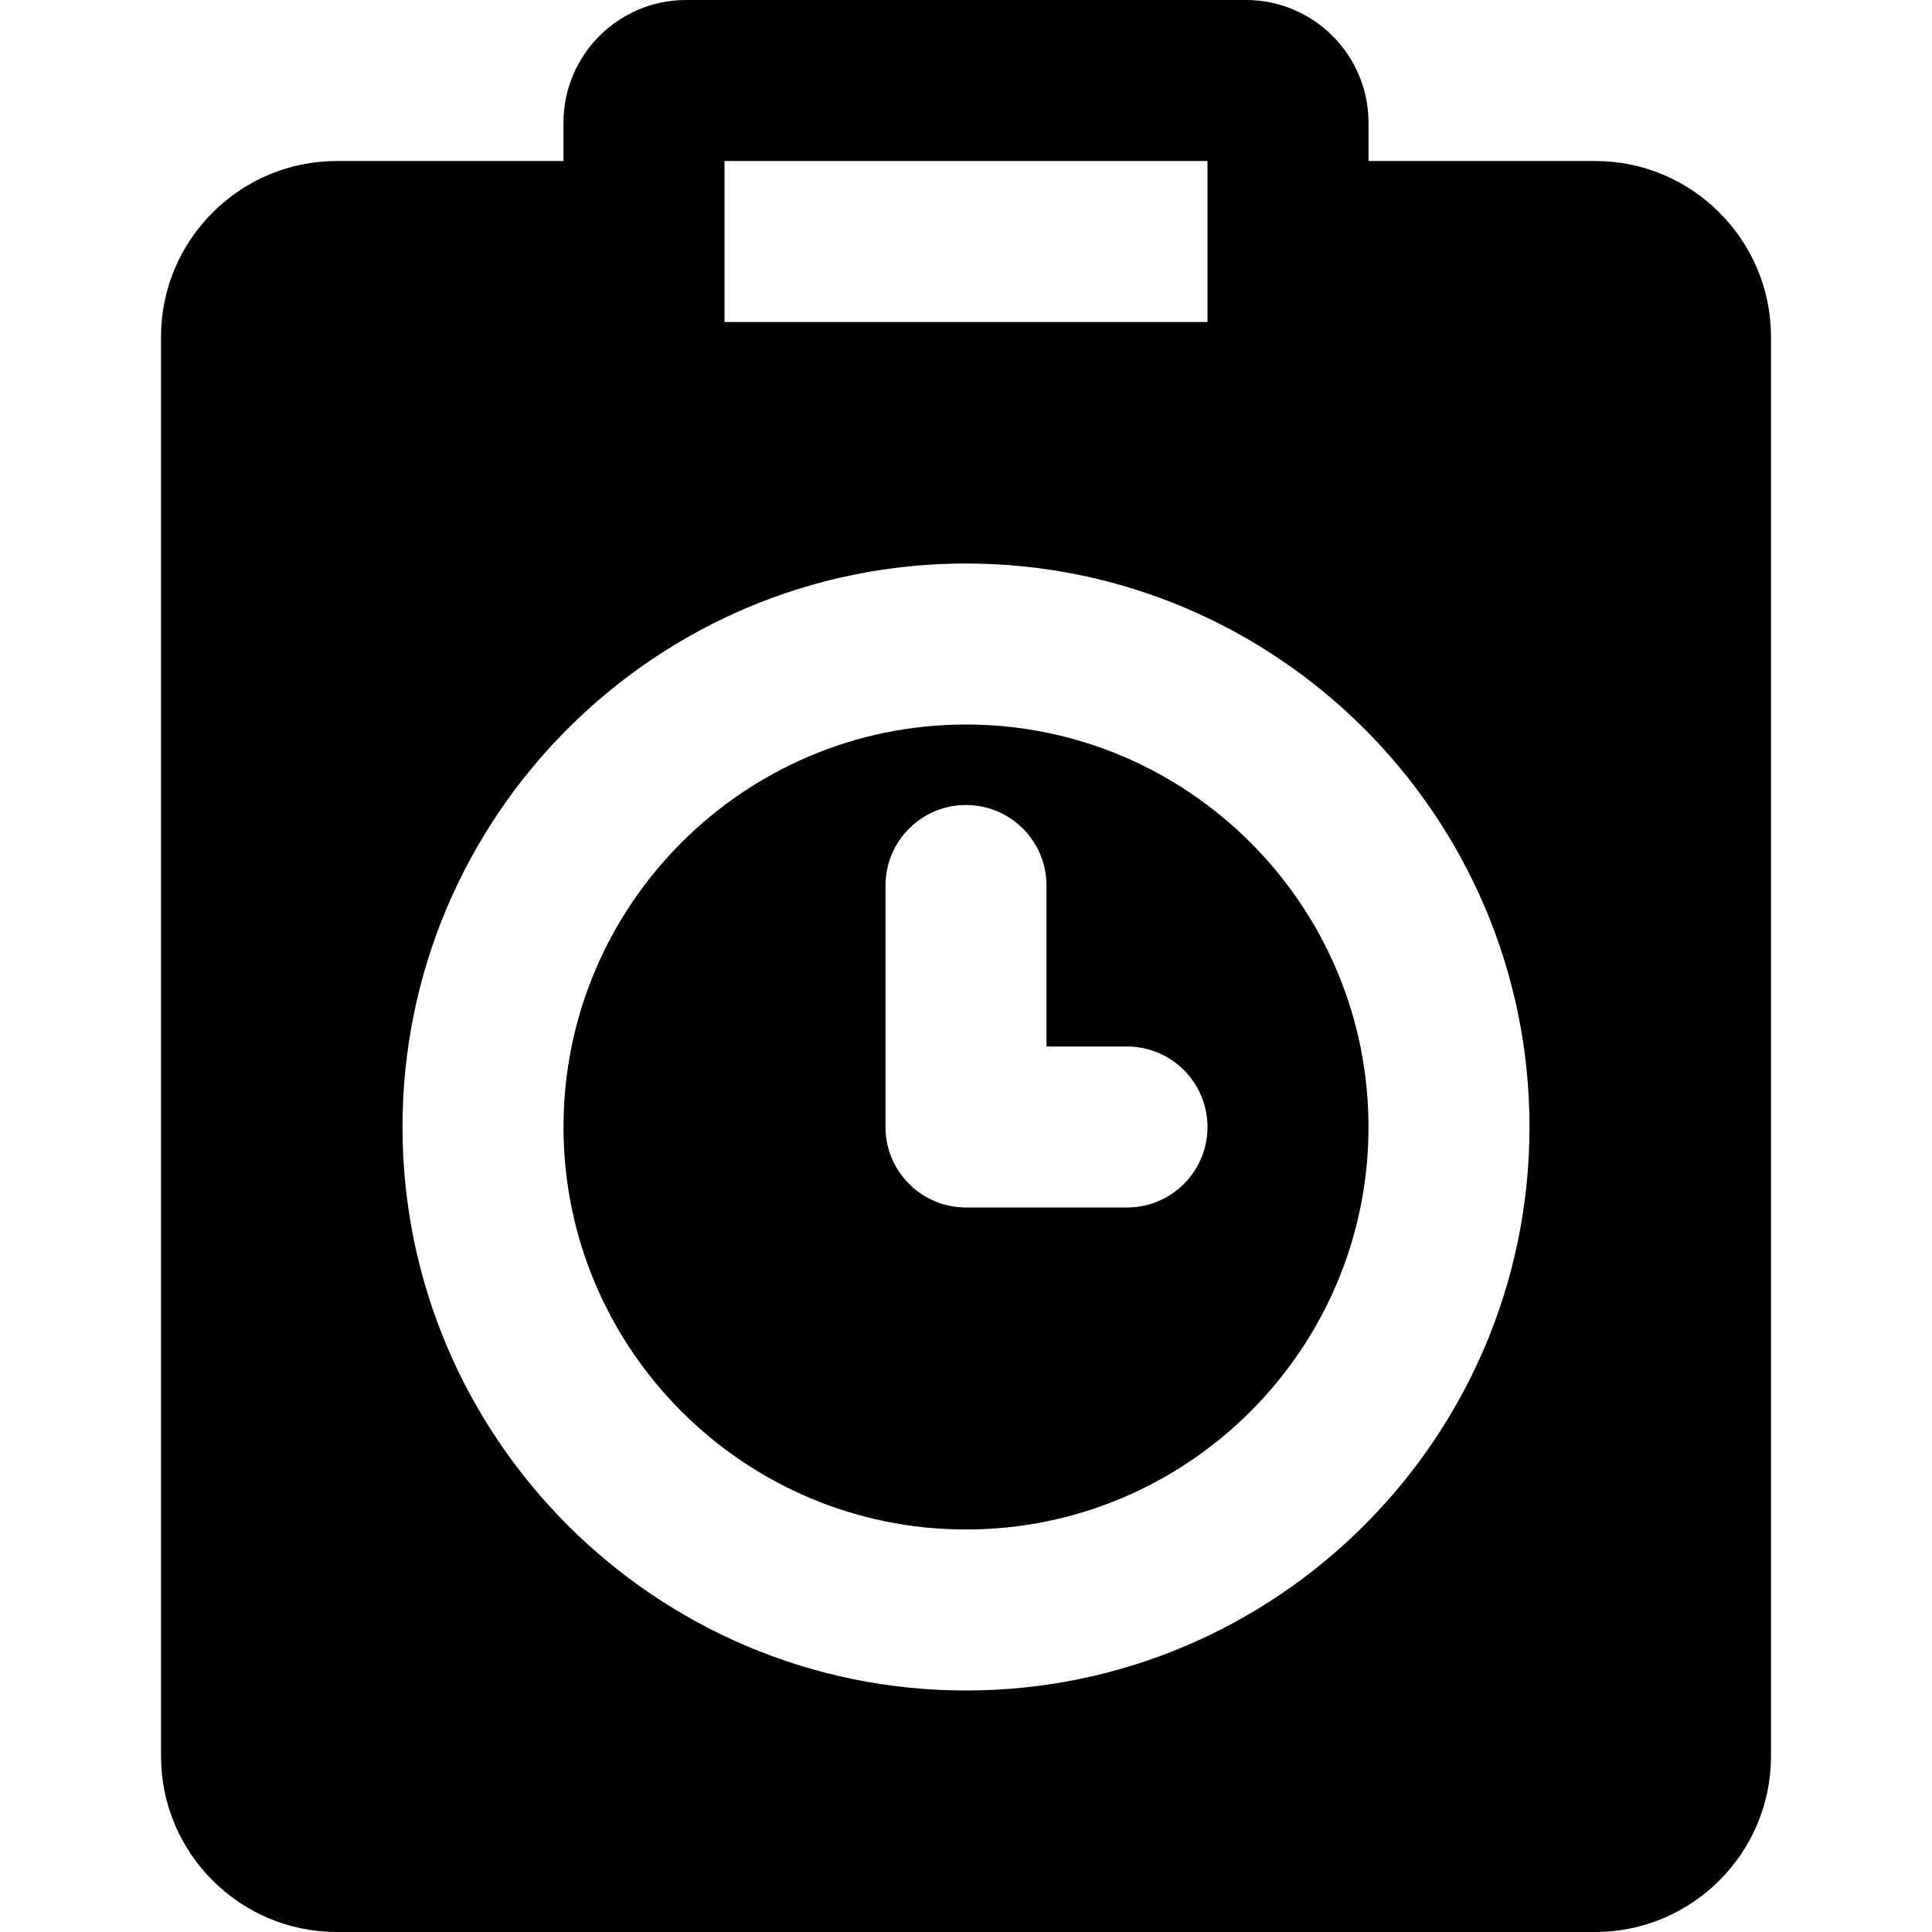 <?xml version="1.0" encoding="iso-8859-1"?>
<!-- Uploaded to: SVG Repo, www.svgrepo.com, Generator: SVG Repo Mixer Tools -->
<svg fill="#000000" height="800px" width="800px" version="1.1" id="Layer_1" xmlns="http://www.w3.org/2000/svg" xmlns:xlink="http://www.w3.org/1999/xlink" 
	 viewBox="0 0 512 512" xml:space="preserve">
<g>
	<g>
		<path d="M256,192c-58.816,0-106.667,47.851-106.667,106.667S197.184,405.333,256,405.333s106.667-47.851,106.667-106.667
			S314.816,192,256,192z M298.667,320H256c-11.776,0-21.333-9.557-21.333-21.333v-64c0-11.776,9.557-21.333,21.333-21.333
			s21.333,9.557,21.333,21.333v42.667h21.333c11.776,0,21.333,9.557,21.333,21.333S310.443,320,298.667,320z"/>
	</g>
</g>
<g>
	<g>
		<path d="M422.72,42.667h-60.053V32.491C362.667,14.571,348.096,0,330.176,0H181.824c-17.92,0-32.491,14.571-32.491,32.491v10.176
			H89.28c-25.707,0-46.613,20.907-46.613,46.613v376.107C42.667,491.093,63.573,512,89.28,512h333.44
			c25.707,0,46.613-20.907,46.613-46.613V89.28C469.333,63.573,448.427,42.667,422.72,42.667z M192,42.667h128v42.667H192V42.667z
			 M256,448c-82.347,0-149.333-66.987-149.333-149.333S173.653,149.333,256,149.333s149.333,66.987,149.333,149.333
			S338.347,448,256,448z"/>
	</g>
</g>
</svg>